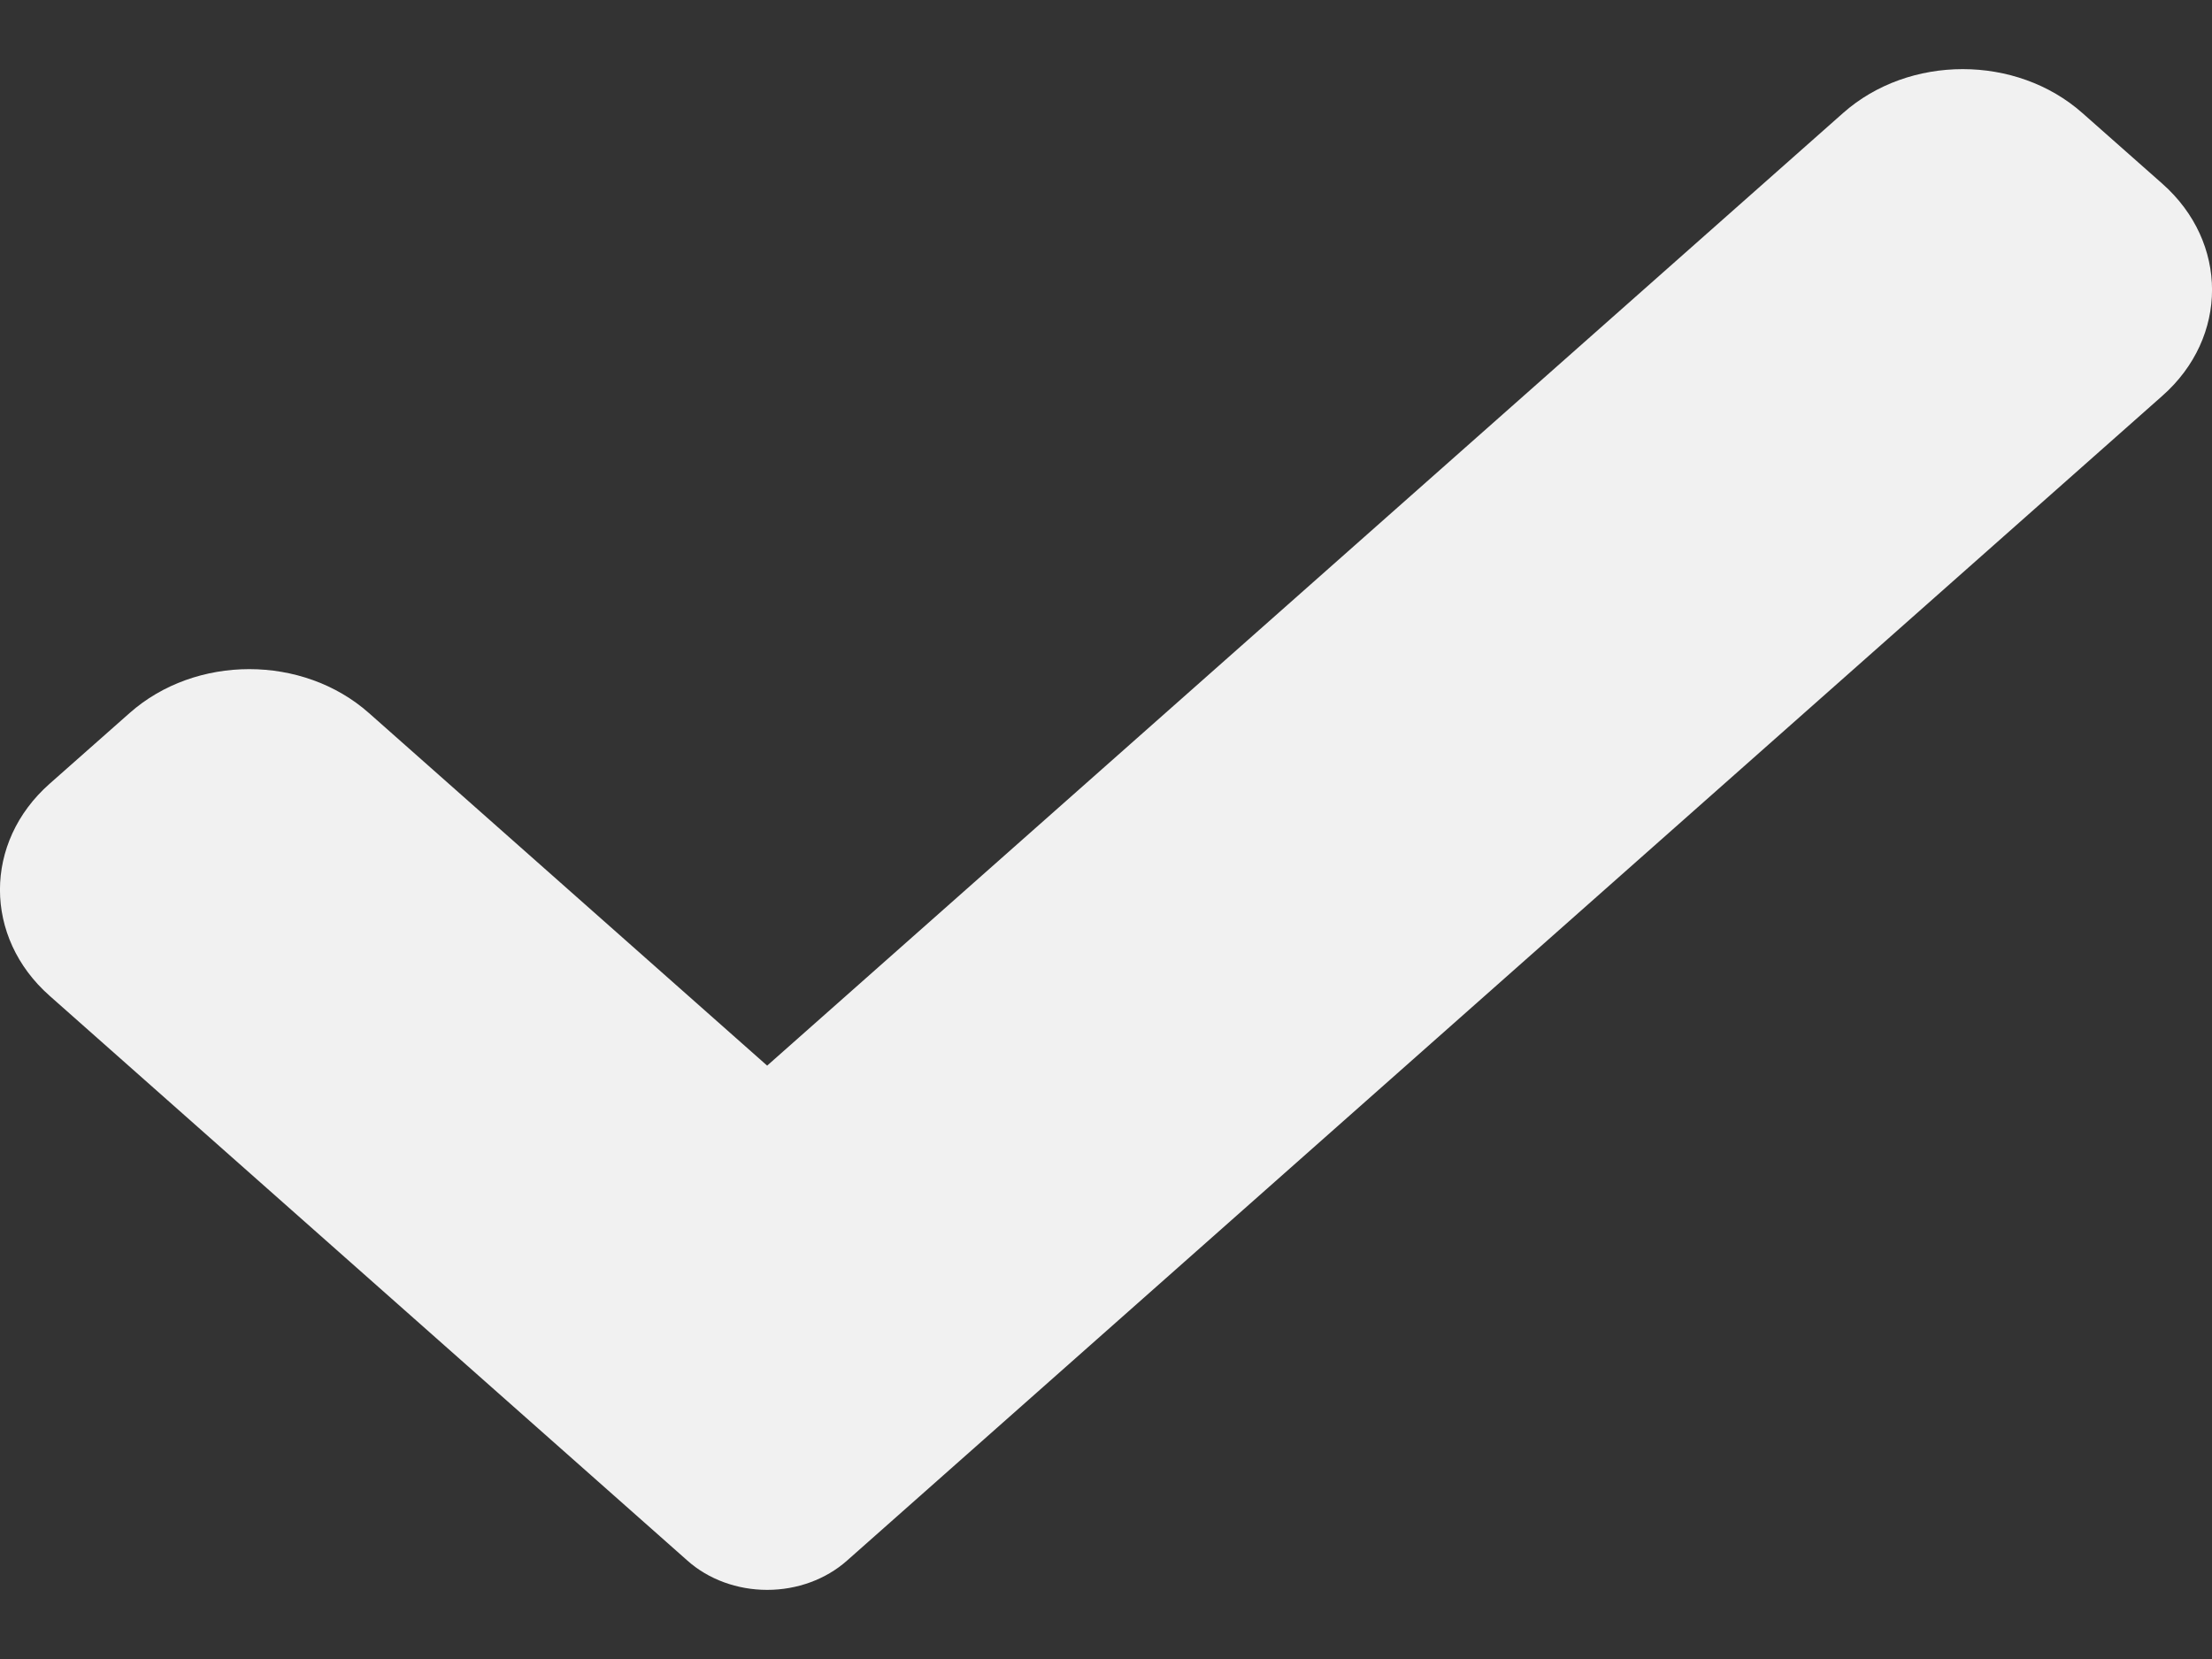 <svg width="16" height="12" viewBox="0 0 16 12" fill="none" xmlns="http://www.w3.org/2000/svg">
<rect x="0" y="0" width="16" height="12" fill="#333333" stroke="none"/>
<path d="M6.127 11.288C5.974 11.424 5.766 11.5 5.549 11.5C5.333 11.5 5.124 11.424 4.972 11.288L0.359 7.203C-0.12 6.78 -0.12 6.092 0.359 5.669L0.937 5.158C1.415 4.734 2.191 4.734 2.669 5.158L5.549 7.708L13.331 0.818C13.809 0.394 14.585 0.394 15.063 0.818L15.641 1.329C16.12 1.753 16.12 2.44 15.641 2.863L6.127 11.288Z" fill="white" fill-opacity="0.93"/>
</svg>
